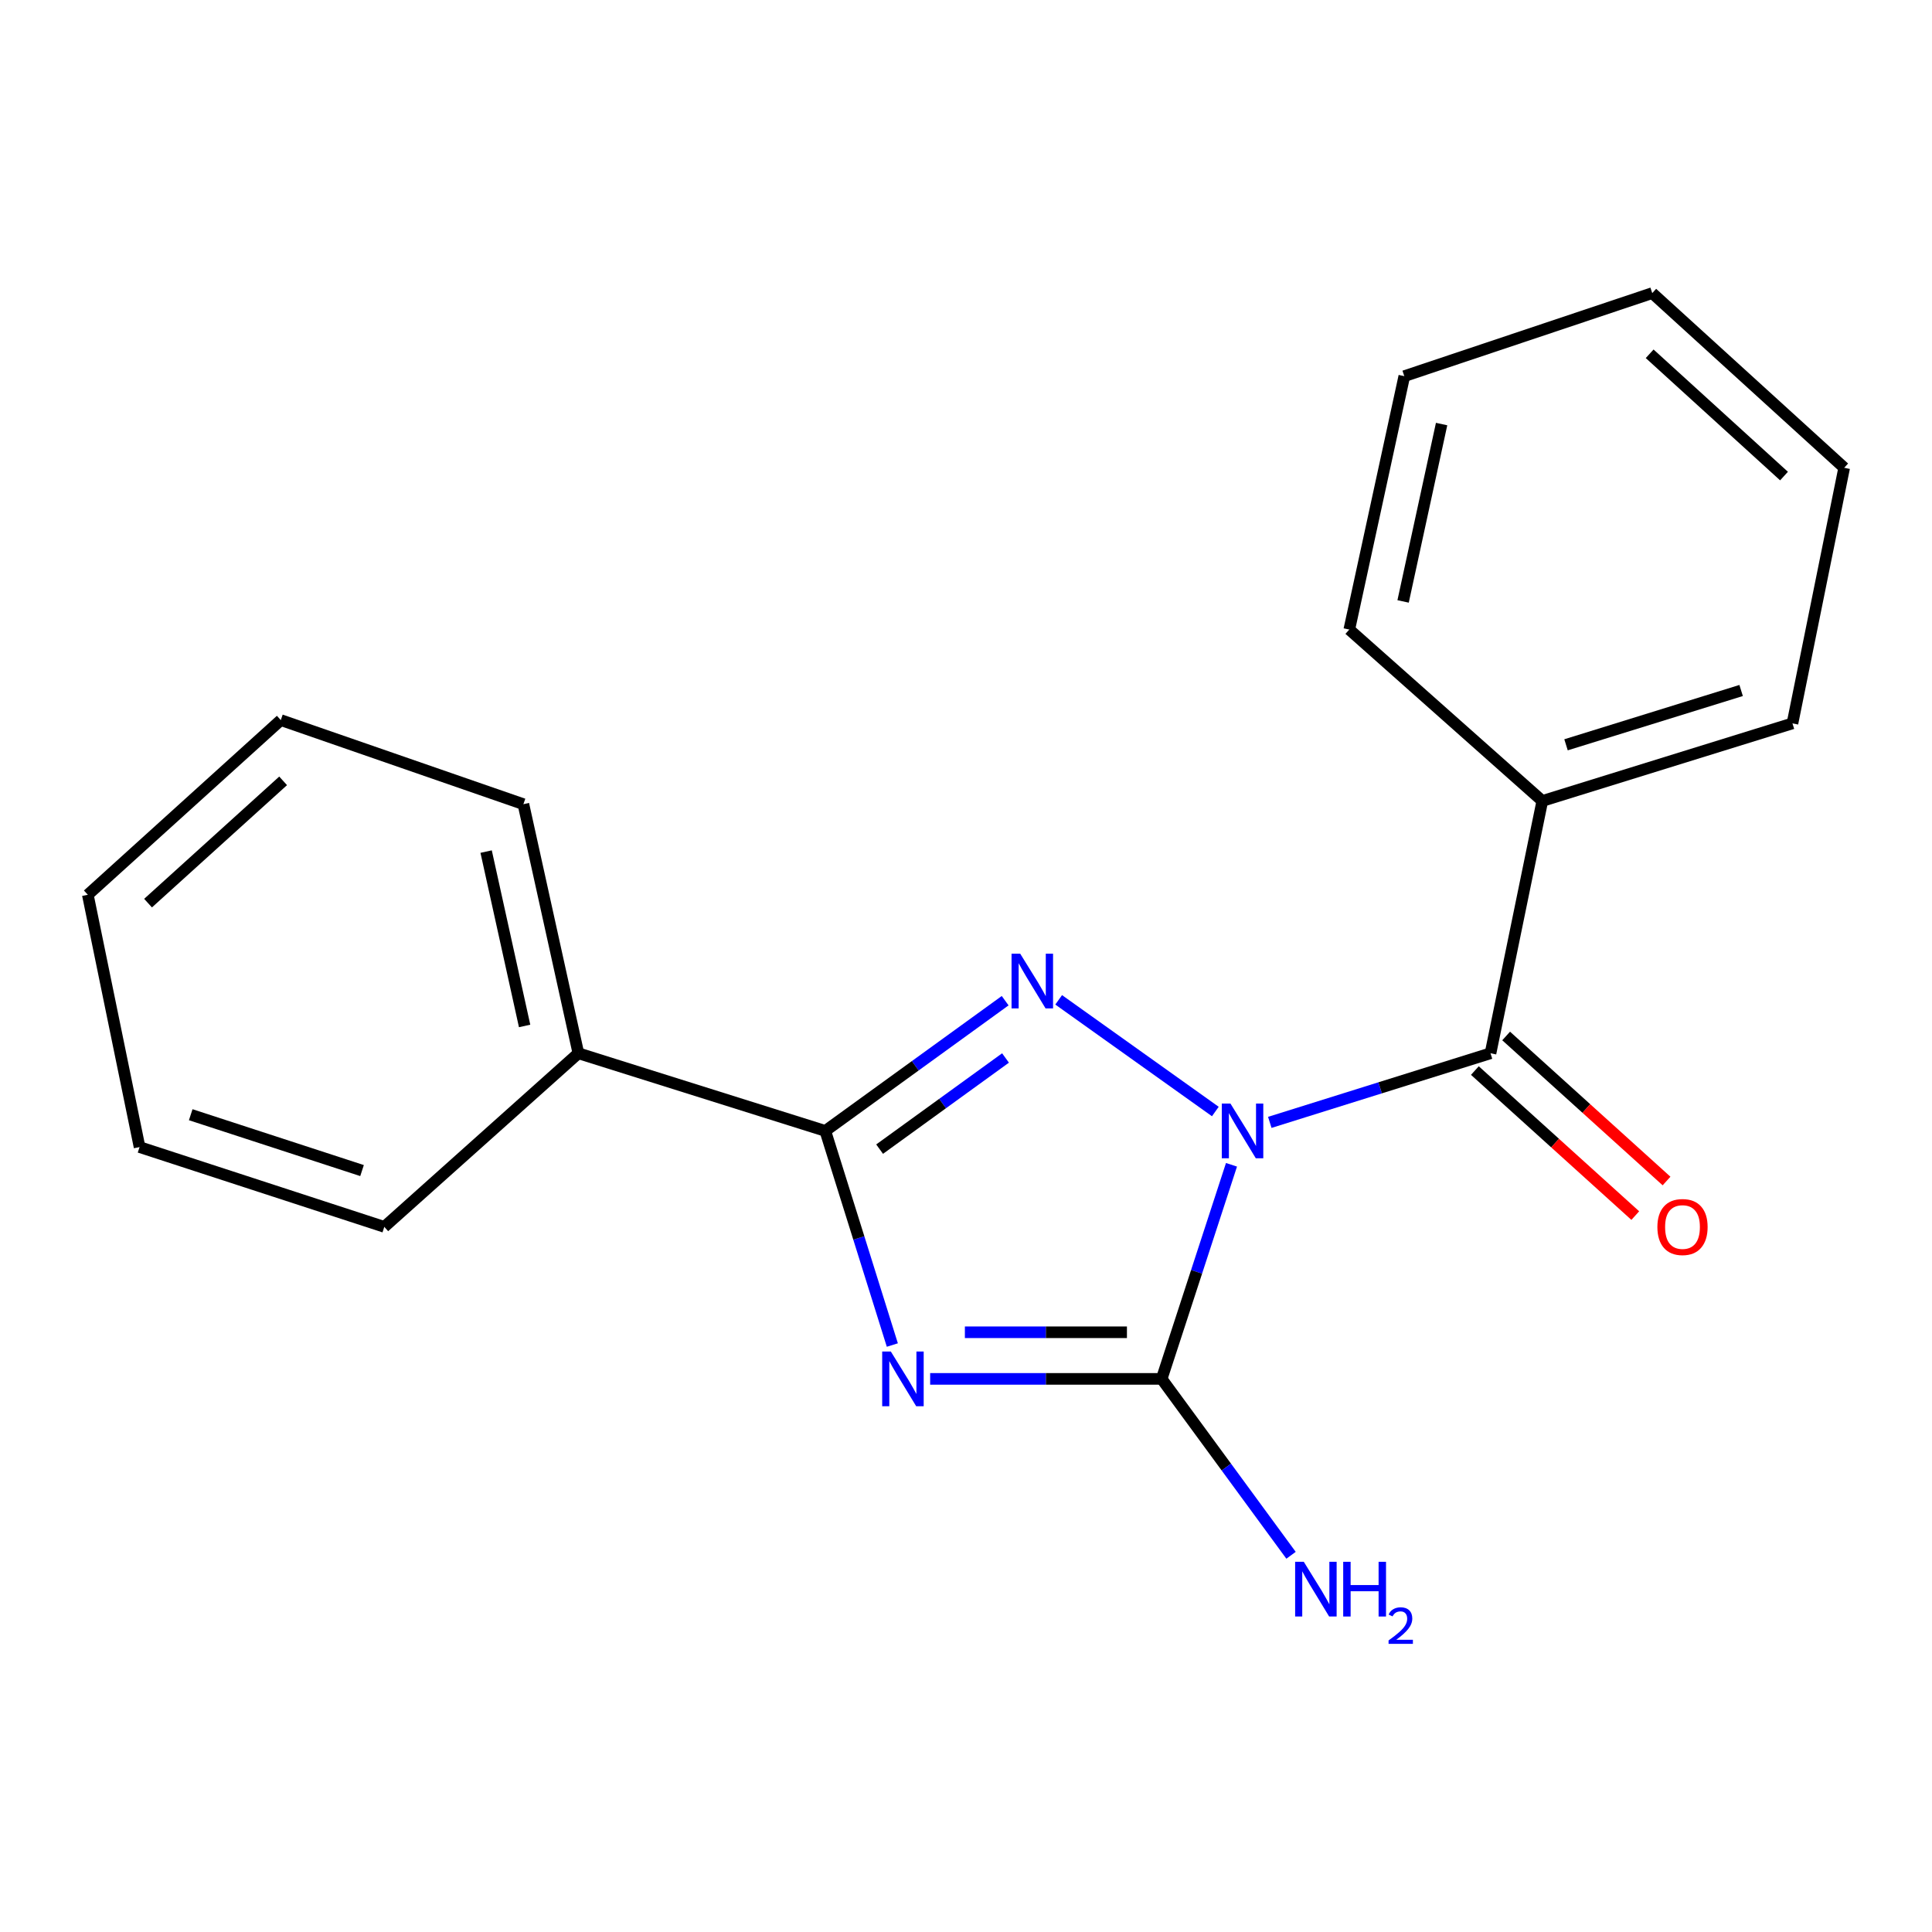 <?xml version='1.0' encoding='iso-8859-1'?>
<svg version='1.1' baseProfile='full'
              xmlns='http://www.w3.org/2000/svg'
                      xmlns:rdkit='http://www.rdkit.org/xml'
                      xmlns:xlink='http://www.w3.org/1999/xlink'
                  xml:space='preserve'
width='1000px' height='1000px' viewBox='0 0 1000 1000'>
<!-- END OF HEADER -->
<rect style='opacity:1.0;fill:#FFFFFF;stroke:none' width='1000' height='1000' x='0' y='0'> </rect>
<path class='bond-1' d='M 629.056,575.32 L 547.965,517.514' style='fill:none;fill-rule:evenodd;stroke:#0000FF;stroke-width:6px;stroke-linecap:butt;stroke-linejoin:miter;stroke-opacity:1' />
<path class='bond-2' d='M 637.418,602.893 L 619.346,658.301' style='fill:none;fill-rule:evenodd;stroke:#0000FF;stroke-width:6px;stroke-linecap:butt;stroke-linejoin:miter;stroke-opacity:1' />
<path class='bond-2' d='M 619.346,658.301 L 601.274,713.71' style='fill:none;fill-rule:evenodd;stroke:#000000;stroke-width:6px;stroke-linecap:butt;stroke-linejoin:miter;stroke-opacity:1' />
<path class='bond-4' d='M 657.24,580.943 L 714.364,563.056' style='fill:none;fill-rule:evenodd;stroke:#0000FF;stroke-width:6px;stroke-linecap:butt;stroke-linejoin:miter;stroke-opacity:1' />
<path class='bond-4' d='M 714.364,563.056 L 771.489,545.17' style='fill:none;fill-rule:evenodd;stroke:#000000;stroke-width:6px;stroke-linecap:butt;stroke-linejoin:miter;stroke-opacity:1' />
<path class='bond-0' d='M 481.447,713.71 L 541.36,713.71' style='fill:none;fill-rule:evenodd;stroke:#0000FF;stroke-width:6px;stroke-linecap:butt;stroke-linejoin:miter;stroke-opacity:1' />
<path class='bond-0' d='M 541.36,713.71 L 601.274,713.71' style='fill:none;fill-rule:evenodd;stroke:#000000;stroke-width:6px;stroke-linecap:butt;stroke-linejoin:miter;stroke-opacity:1' />
<path class='bond-0' d='M 499.421,689.581 L 541.36,689.581' style='fill:none;fill-rule:evenodd;stroke:#0000FF;stroke-width:6px;stroke-linecap:butt;stroke-linejoin:miter;stroke-opacity:1' />
<path class='bond-0' d='M 541.36,689.581 L 583.3,689.581' style='fill:none;fill-rule:evenodd;stroke:#000000;stroke-width:6px;stroke-linecap:butt;stroke-linejoin:miter;stroke-opacity:1' />
<path class='bond-19' d='M 461.873,696.187 L 444.522,640.773' style='fill:none;fill-rule:evenodd;stroke:#0000FF;stroke-width:6px;stroke-linecap:butt;stroke-linejoin:miter;stroke-opacity:1' />
<path class='bond-19' d='M 444.522,640.773 L 427.171,585.358' style='fill:none;fill-rule:evenodd;stroke:#000000;stroke-width:6px;stroke-linecap:butt;stroke-linejoin:miter;stroke-opacity:1' />
<path class='bond-3' d='M 520.269,517.954 L 473.72,551.656' style='fill:none;fill-rule:evenodd;stroke:#0000FF;stroke-width:6px;stroke-linecap:butt;stroke-linejoin:miter;stroke-opacity:1' />
<path class='bond-3' d='M 473.72,551.656 L 427.171,585.358' style='fill:none;fill-rule:evenodd;stroke:#000000;stroke-width:6px;stroke-linecap:butt;stroke-linejoin:miter;stroke-opacity:1' />
<path class='bond-3' d='M 520.455,547.609 L 487.871,571.2' style='fill:none;fill-rule:evenodd;stroke:#0000FF;stroke-width:6px;stroke-linecap:butt;stroke-linejoin:miter;stroke-opacity:1' />
<path class='bond-3' d='M 487.871,571.2 L 455.286,594.792' style='fill:none;fill-rule:evenodd;stroke:#000000;stroke-width:6px;stroke-linecap:butt;stroke-linejoin:miter;stroke-opacity:1' />
<path class='bond-8' d='M 601.274,713.71 L 634.756,759.36' style='fill:none;fill-rule:evenodd;stroke:#000000;stroke-width:6px;stroke-linecap:butt;stroke-linejoin:miter;stroke-opacity:1' />
<path class='bond-8' d='M 634.756,759.36 L 668.239,805.009' style='fill:none;fill-rule:evenodd;stroke:#0000FF;stroke-width:6px;stroke-linecap:butt;stroke-linejoin:miter;stroke-opacity:1' />
<path class='bond-6' d='M 427.171,585.358 L 299.369,545.17' style='fill:none;fill-rule:evenodd;stroke:#000000;stroke-width:6px;stroke-linecap:butt;stroke-linejoin:miter;stroke-opacity:1' />
<path class='bond-5' d='M 763.397,554.119 L 804.908,591.654' style='fill:none;fill-rule:evenodd;stroke:#000000;stroke-width:6px;stroke-linecap:butt;stroke-linejoin:miter;stroke-opacity:1' />
<path class='bond-5' d='M 804.908,591.654 L 846.418,629.188' style='fill:none;fill-rule:evenodd;stroke:#FF0000;stroke-width:6px;stroke-linecap:butt;stroke-linejoin:miter;stroke-opacity:1' />
<path class='bond-5' d='M 779.58,536.222 L 821.091,573.756' style='fill:none;fill-rule:evenodd;stroke:#000000;stroke-width:6px;stroke-linecap:butt;stroke-linejoin:miter;stroke-opacity:1' />
<path class='bond-5' d='M 821.091,573.756 L 862.601,611.291' style='fill:none;fill-rule:evenodd;stroke:#FF0000;stroke-width:6px;stroke-linecap:butt;stroke-linejoin:miter;stroke-opacity:1' />
<path class='bond-7' d='M 771.489,545.17 L 798.298,414.58' style='fill:none;fill-rule:evenodd;stroke:#000000;stroke-width:6px;stroke-linecap:butt;stroke-linejoin:miter;stroke-opacity:1' />
<path class='bond-9' d='M 299.369,545.17 L 270.911,416.242' style='fill:none;fill-rule:evenodd;stroke:#000000;stroke-width:6px;stroke-linecap:butt;stroke-linejoin:miter;stroke-opacity:1' />
<path class='bond-9' d='M 271.539,531.032 L 251.618,440.782' style='fill:none;fill-rule:evenodd;stroke:#000000;stroke-width:6px;stroke-linecap:butt;stroke-linejoin:miter;stroke-opacity:1' />
<path class='bond-10' d='M 299.369,545.17 L 198.913,635.023' style='fill:none;fill-rule:evenodd;stroke:#000000;stroke-width:6px;stroke-linecap:butt;stroke-linejoin:miter;stroke-opacity:1' />
<path class='bond-11' d='M 798.298,414.58 L 927.776,374.419' style='fill:none;fill-rule:evenodd;stroke:#000000;stroke-width:6px;stroke-linecap:butt;stroke-linejoin:miter;stroke-opacity:1' />
<path class='bond-11' d='M 810.572,385.51 L 901.206,357.398' style='fill:none;fill-rule:evenodd;stroke:#000000;stroke-width:6px;stroke-linecap:butt;stroke-linejoin:miter;stroke-opacity:1' />
<path class='bond-12' d='M 798.298,414.58 L 698.392,325.853' style='fill:none;fill-rule:evenodd;stroke:#000000;stroke-width:6px;stroke-linecap:butt;stroke-linejoin:miter;stroke-opacity:1' />
<path class='bond-13' d='M 270.911,416.242 L 145.334,372.717' style='fill:none;fill-rule:evenodd;stroke:#000000;stroke-width:6px;stroke-linecap:butt;stroke-linejoin:miter;stroke-opacity:1' />
<path class='bond-16' d='M 198.913,635.023 L 72.237,593.723' style='fill:none;fill-rule:evenodd;stroke:#000000;stroke-width:6px;stroke-linecap:butt;stroke-linejoin:miter;stroke-opacity:1' />
<path class='bond-16' d='M 187.391,605.888 L 98.718,576.977' style='fill:none;fill-rule:evenodd;stroke:#000000;stroke-width:6px;stroke-linecap:butt;stroke-linejoin:miter;stroke-opacity:1' />
<path class='bond-14' d='M 927.776,374.419 L 954.545,242.127' style='fill:none;fill-rule:evenodd;stroke:#000000;stroke-width:6px;stroke-linecap:butt;stroke-linejoin:miter;stroke-opacity:1' />
<path class='bond-15' d='M 698.392,325.853 L 726.864,194.7' style='fill:none;fill-rule:evenodd;stroke:#000000;stroke-width:6px;stroke-linecap:butt;stroke-linejoin:miter;stroke-opacity:1' />
<path class='bond-15' d='M 726.242,311.299 L 746.173,219.492' style='fill:none;fill-rule:evenodd;stroke:#000000;stroke-width:6px;stroke-linecap:butt;stroke-linejoin:miter;stroke-opacity:1' />
<path class='bond-21' d='M 145.334,372.717 L 45.455,463.133' style='fill:none;fill-rule:evenodd;stroke:#000000;stroke-width:6px;stroke-linecap:butt;stroke-linejoin:miter;stroke-opacity:1' />
<path class='bond-21' d='M 146.545,404.167 L 76.63,467.458' style='fill:none;fill-rule:evenodd;stroke:#000000;stroke-width:6px;stroke-linecap:butt;stroke-linejoin:miter;stroke-opacity:1' />
<path class='bond-20' d='M 954.545,242.127 L 855.202,151.711' style='fill:none;fill-rule:evenodd;stroke:#000000;stroke-width:6px;stroke-linecap:butt;stroke-linejoin:miter;stroke-opacity:1' />
<path class='bond-20' d='M 923.403,246.409 L 853.863,183.118' style='fill:none;fill-rule:evenodd;stroke:#000000;stroke-width:6px;stroke-linecap:butt;stroke-linejoin:miter;stroke-opacity:1' />
<path class='bond-18' d='M 726.864,194.7 L 855.202,151.711' style='fill:none;fill-rule:evenodd;stroke:#000000;stroke-width:6px;stroke-linecap:butt;stroke-linejoin:miter;stroke-opacity:1' />
<path class='bond-17' d='M 72.237,593.723 L 45.455,463.133' style='fill:none;fill-rule:evenodd;stroke:#000000;stroke-width:6px;stroke-linecap:butt;stroke-linejoin:miter;stroke-opacity:1' />
<path  class='atom-0' d='M 636.877 571.198
L 646.157 586.198
Q 647.077 587.678, 648.557 590.358
Q 650.037 593.038, 650.117 593.198
L 650.117 571.198
L 653.877 571.198
L 653.877 599.518
L 649.997 599.518
L 640.037 583.118
Q 638.877 581.198, 637.637 578.998
Q 636.437 576.798, 636.077 576.118
L 636.077 599.518
L 632.397 599.518
L 632.397 571.198
L 636.877 571.198
' fill='#0000FF'/>
<path  class='atom-1' d='M 461.099 699.55
L 470.379 714.55
Q 471.299 716.03, 472.779 718.71
Q 474.259 721.39, 474.339 721.55
L 474.339 699.55
L 478.099 699.55
L 478.099 727.87
L 474.219 727.87
L 464.259 711.47
Q 463.099 709.55, 461.859 707.35
Q 460.659 705.15, 460.299 704.47
L 460.299 727.87
L 456.619 727.87
L 456.619 699.55
L 461.099 699.55
' fill='#0000FF'/>
<path  class='atom-2' d='M 528.056 493.624
L 537.336 508.624
Q 538.256 510.104, 539.736 512.784
Q 541.216 515.464, 541.296 515.624
L 541.296 493.624
L 545.056 493.624
L 545.056 521.944
L 541.176 521.944
L 531.216 505.544
Q 530.056 503.624, 528.816 501.424
Q 527.616 499.224, 527.256 498.544
L 527.256 521.944
L 523.576 521.944
L 523.576 493.624
L 528.056 493.624
' fill='#0000FF'/>
<path  class='atom-6' d='M 857.859 635.103
Q 857.859 628.303, 861.219 624.503
Q 864.579 620.703, 870.859 620.703
Q 877.139 620.703, 880.499 624.503
Q 883.859 628.303, 883.859 635.103
Q 883.859 641.983, 880.459 645.903
Q 877.059 649.783, 870.859 649.783
Q 864.619 649.783, 861.219 645.903
Q 857.859 642.023, 857.859 635.103
M 870.859 646.583
Q 875.179 646.583, 877.499 643.703
Q 879.859 640.783, 879.859 635.103
Q 879.859 629.543, 877.499 626.743
Q 875.179 623.903, 870.859 623.903
Q 866.539 623.903, 864.179 626.703
Q 861.859 629.503, 861.859 635.103
Q 861.859 640.823, 864.179 643.703
Q 866.539 646.583, 870.859 646.583
' fill='#FF0000'/>
<path  class='atom-9' d='M 674.84 808.384
L 684.12 823.384
Q 685.04 824.864, 686.52 827.544
Q 688 830.224, 688.08 830.384
L 688.08 808.384
L 691.84 808.384
L 691.84 836.704
L 687.96 836.704
L 678 820.304
Q 676.84 818.384, 675.6 816.184
Q 674.4 813.984, 674.04 813.304
L 674.04 836.704
L 670.36 836.704
L 670.36 808.384
L 674.84 808.384
' fill='#0000FF'/>
<path  class='atom-9' d='M 695.24 808.384
L 699.08 808.384
L 699.08 820.424
L 713.56 820.424
L 713.56 808.384
L 717.4 808.384
L 717.4 836.704
L 713.56 836.704
L 713.56 823.624
L 699.08 823.624
L 699.08 836.704
L 695.24 836.704
L 695.24 808.384
' fill='#0000FF'/>
<path  class='atom-9' d='M 718.772 835.71
Q 719.459 833.941, 721.096 832.965
Q 722.732 831.961, 725.003 831.961
Q 727.828 831.961, 729.412 833.493
Q 730.996 835.024, 730.996 837.743
Q 730.996 840.515, 728.936 843.102
Q 726.904 845.689, 722.68 848.752
L 731.312 848.752
L 731.312 850.864
L 718.72 850.864
L 718.72 849.095
Q 722.204 846.613, 724.264 844.765
Q 726.349 842.917, 727.352 841.254
Q 728.356 839.591, 728.356 837.875
Q 728.356 836.08, 727.458 835.077
Q 726.56 834.073, 725.003 834.073
Q 723.498 834.073, 722.495 834.681
Q 721.492 835.288, 720.779 836.634
L 718.772 835.71
' fill='#0000FF'/>
</svg>
